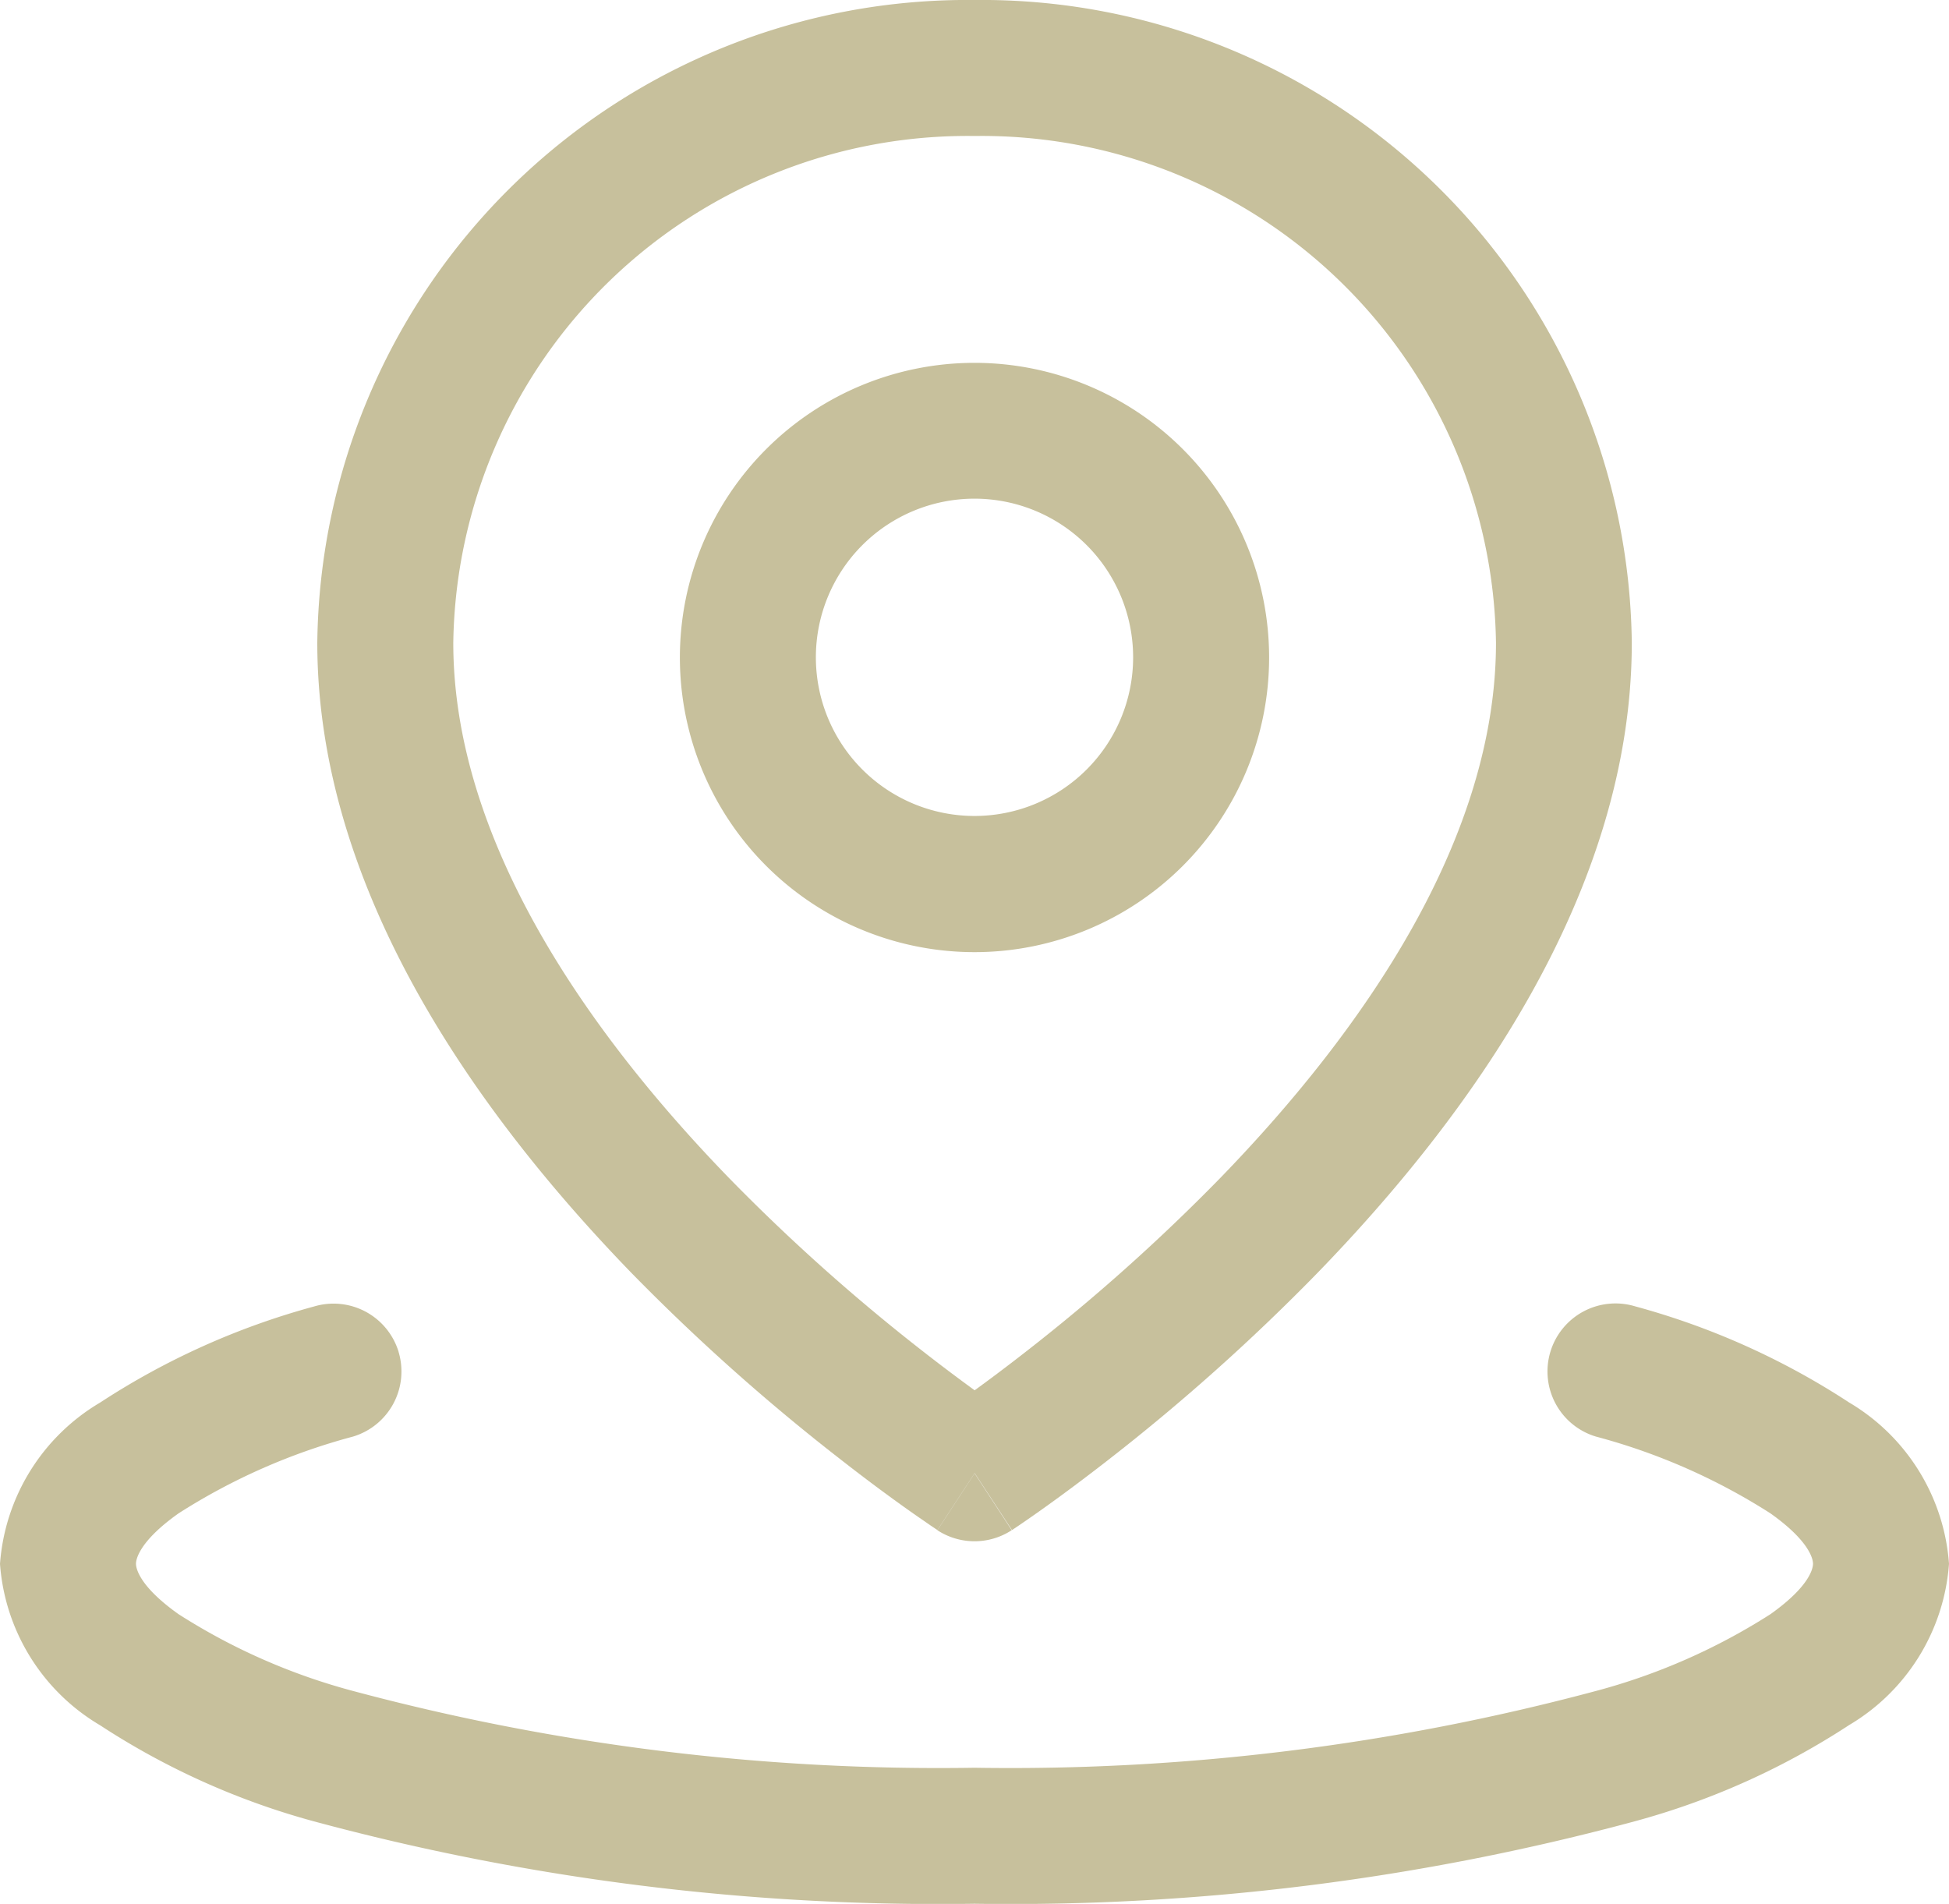 <?xml version="1.0" encoding="UTF-8"?> <svg xmlns="http://www.w3.org/2000/svg" width="43.814" height="42.795" viewBox="0 0 43.814 42.795"><g id="location-mark" transform="translate(-1.25 -1.25)"><path id="Path_7610" data-name="Path 7610" d="M10.211,16.718a1.528,1.528,0,0,1-1.025,1.9,13.914,13.914,0,0,0-3.922,1.726c-.881.625-.957,1.03-.957,1.133s.076.508.957,1.133a13.919,13.919,0,0,0,3.922,1.726,50.884,50.884,0,0,0,13.971,1.726,50.884,50.884,0,0,0,13.971-1.726,13.922,13.922,0,0,0,3.922-1.726c.881-.625.957-1.03.957-1.133s-.076-.508-.957-1.133a13.909,13.909,0,0,0-3.923-1.726,1.528,1.528,0,0,1,.879-2.928,16.832,16.832,0,0,1,4.812,2.161,4.6,4.6,0,0,1,2.246,3.626,4.6,4.6,0,0,1-2.246,3.626,16.832,16.832,0,0,1-4.812,2.161,53.862,53.862,0,0,1-14.849,1.855A53.862,53.862,0,0,1,8.308,27.267,16.833,16.833,0,0,1,3.5,25.107,4.6,4.6,0,0,1,1.25,21.48,4.6,4.6,0,0,1,3.5,17.854a16.833,16.833,0,0,1,4.812-2.161,1.529,1.529,0,0,1,1.9,1.025Z" transform="translate(0 14.923)" fill="#c7c09c" fill-rule="evenodd"></path><path id="Path_7611" data-name="Path 7611" d="M4.75,15.7A14.615,14.615,0,0,1,19.525,1.25,14.615,14.615,0,0,1,34.3,15.7c0,5.634-3.687,10.677-7.054,14.15a46.244,46.244,0,0,1-4.711,4.212c-.642.5-1.178.892-1.557,1.16-.19.134-.34.238-.445.309l-.122.082-.034.022-.01.007,0,0s0,0-.838-1.278c-.836,1.279-.837,1.279-.837,1.279l0,0-.01-.007-.034-.022-.122-.082c-.1-.071-.255-.175-.445-.309-.379-.268-.916-.659-1.557-1.16A46.264,46.264,0,0,1,11.8,29.85C8.437,26.377,4.75,21.334,4.75,15.7ZM19.525,34.366l-.837,1.279a1.53,1.53,0,0,0,1.673,0Zm0-1.864c.309-.224.693-.51,1.13-.851a43.223,43.223,0,0,0,4.4-3.929c3.256-3.358,6.192-7.647,6.192-12.022A11.559,11.559,0,0,0,19.525,4.307,11.559,11.559,0,0,0,7.807,15.7c0,4.375,2.936,8.664,6.192,12.022a43.214,43.214,0,0,0,4.4,3.929c.437.341.821.626,1.13.851Z" transform="translate(3.633 0)" fill="#c7c09c" fill-rule="evenodd"></path><path id="Path_7612" data-name="Path 7612" d="M8.75,11.873A6.623,6.623,0,1,1,15.373,18.5,6.623,6.623,0,0,1,8.75,11.873Zm6.623-3.566a3.566,3.566,0,1,0,3.566,3.566A3.566,3.566,0,0,0,15.373,8.307Z" transform="translate(7.784 4.152)" fill="#c7c09c" fill-rule="evenodd"></path></g></svg> 